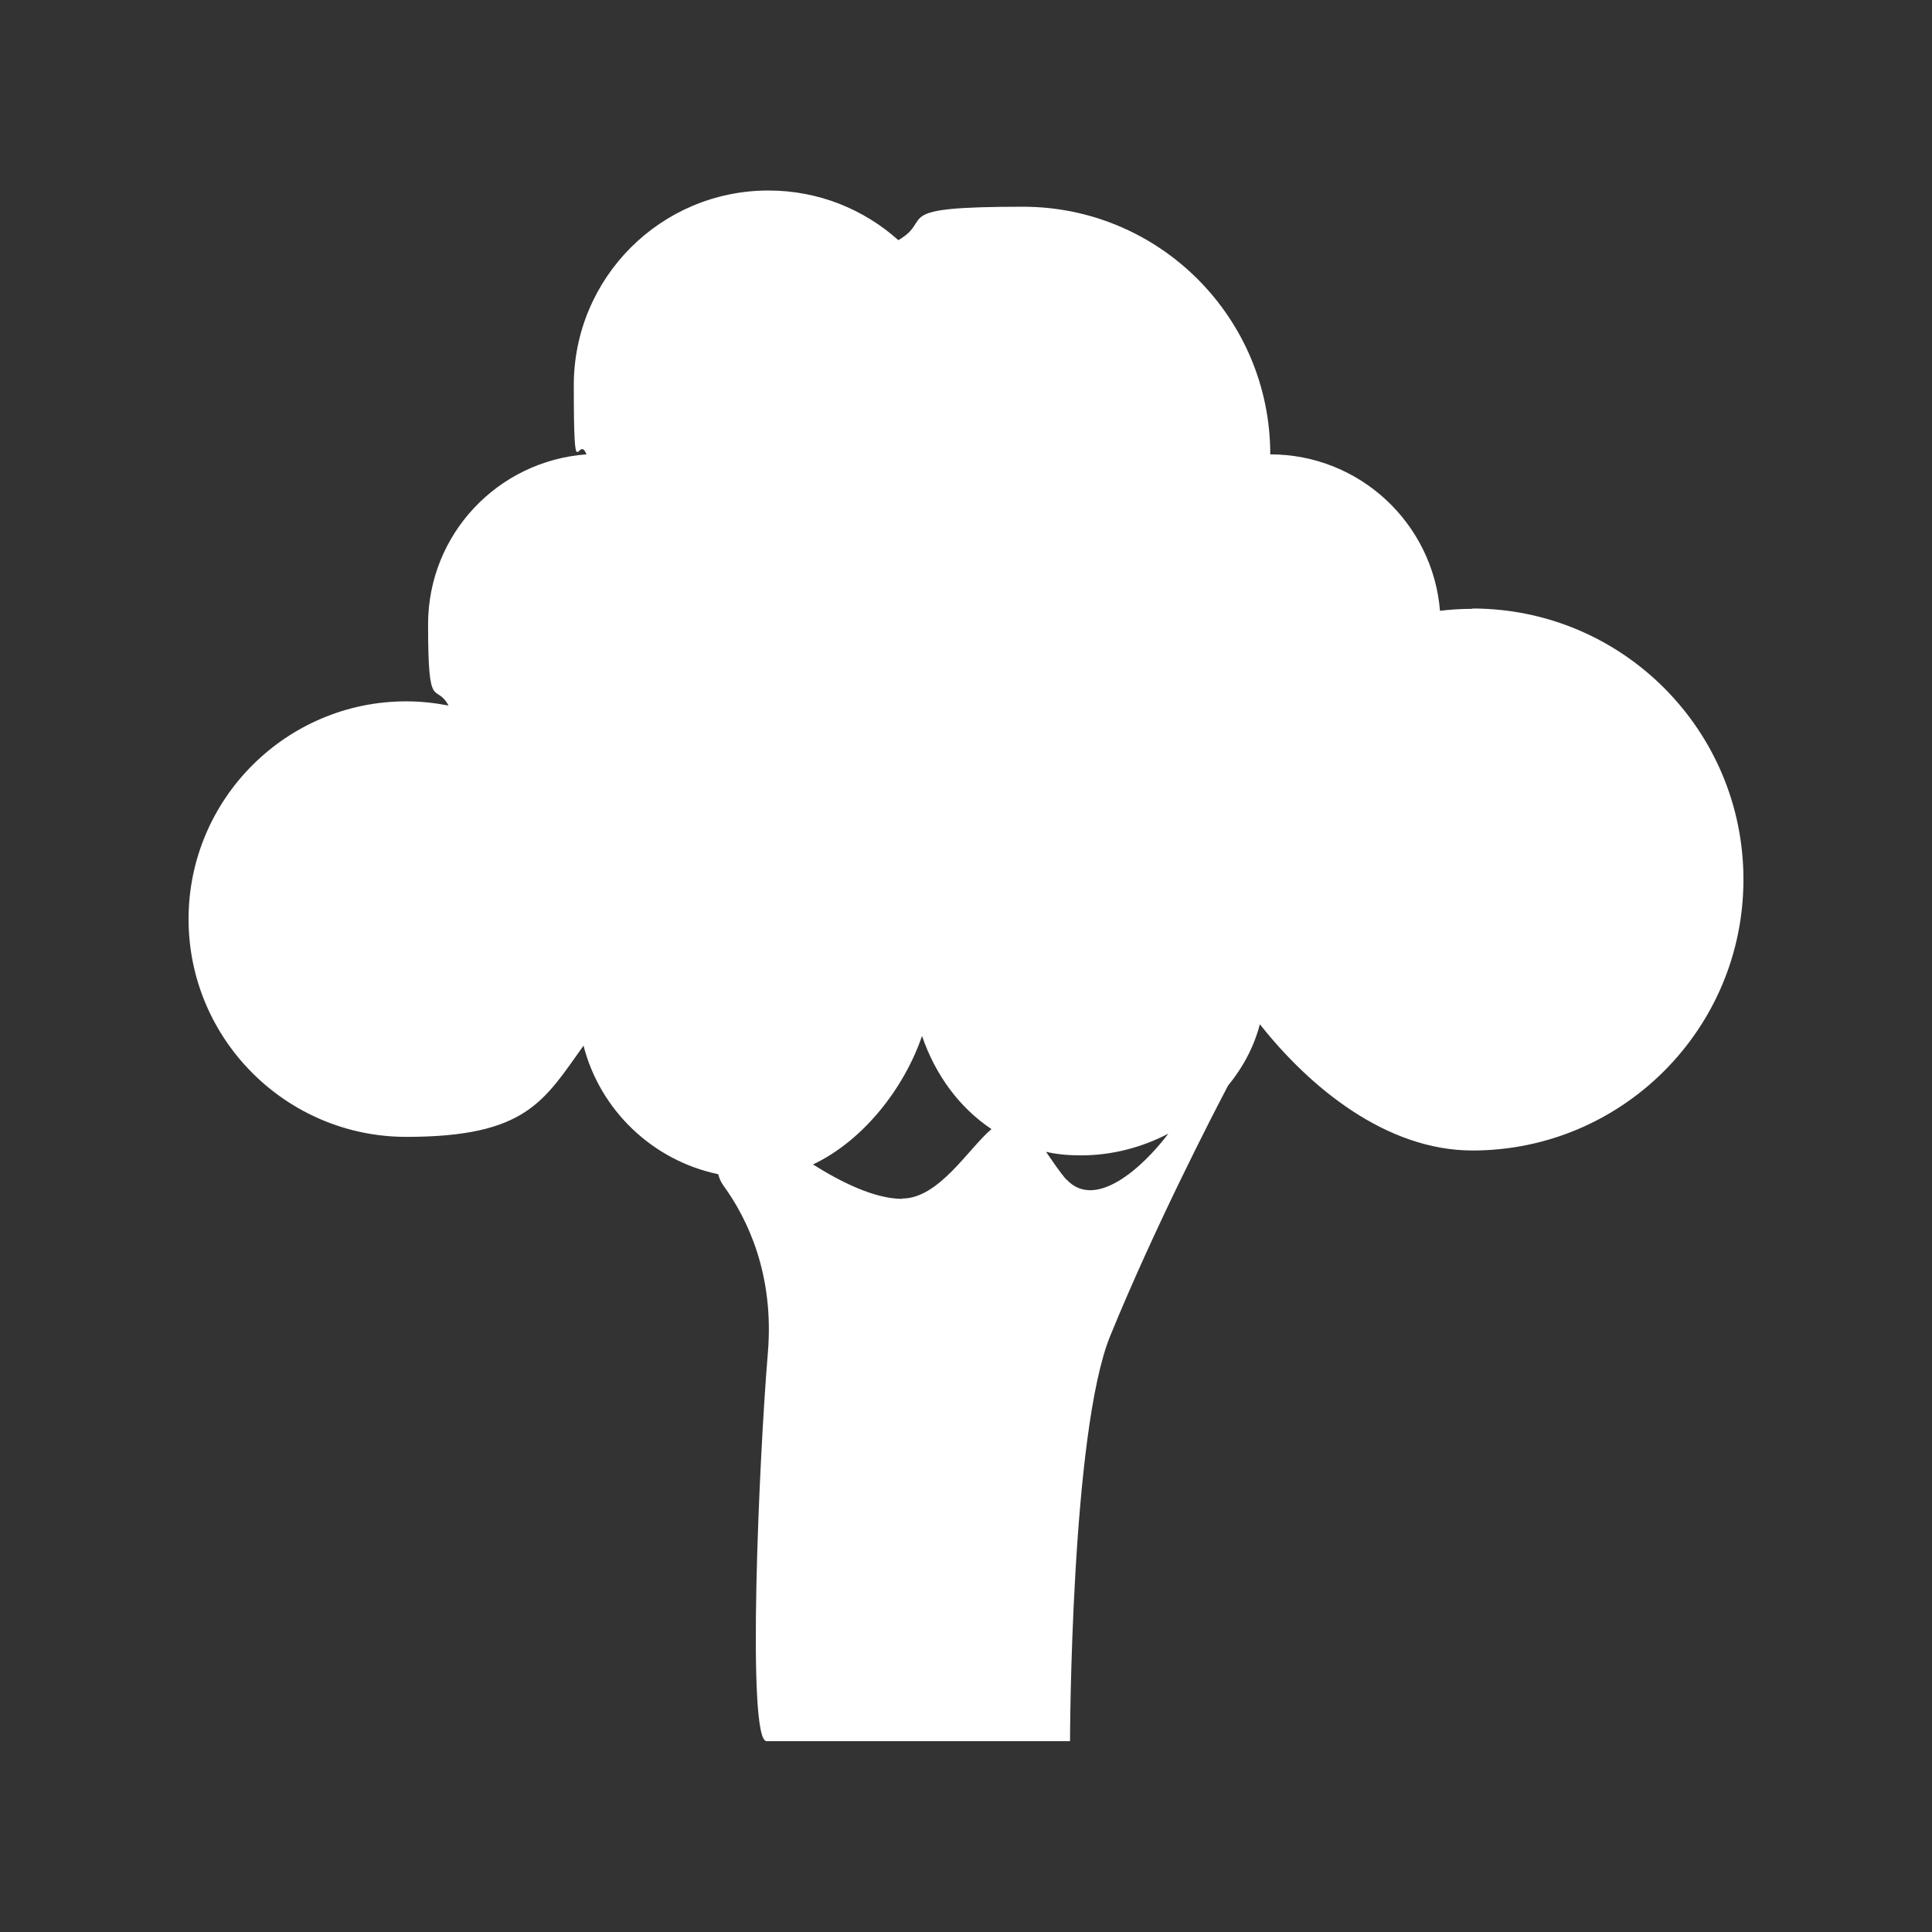 <?xml version="1.0" encoding="UTF-8"?>
<svg id="Laag_1" xmlns="http://www.w3.org/2000/svg" version="1.1" viewBox="0 0 595.3 595.3">
  <rect x="0" y="0" width="595.3" height="595.3" fill="#333333" stroke="none"/>
  <!-- Generator: Adobe Illustrator 30.0.0, SVG Export Plug-In . SVG Version: 2.1.1 Build 123)  -->
  <defs>
    <style>
      .st0 {
        fill: #fff;
      }
    </style>
  </defs>
  <path class="st0" d="M453.7,187.6c-3.4,0-6.7.2-10,.6-2.2-27-24.8-48.2-52.3-48.2,0-42.1-34.1-76.3-76.2-76.3s-27.1,3.8-38.4,10.3c-10.6-9.5-24.6-15.3-40-15.3-33.2,0-60,26.9-60,60s1.3,14.6,3.9,21.3c-27.3,2-48.8,24.6-48.8,52.4s2.3,17.6,6.3,25c-4.2-.8-8.5-1.3-13-1.3-37,0-67.1,30.1-67.1,67.1s30.1,67.1,67.1,67.1,42.4-11.1,54.6-28.1c5.1,19.9,21.3,35.4,41.5,39.6.3,1.2.8,2.4,1.6,3.5,7.5,10.3,15.7,27.5,13.7,51.5-2.7,32.2-6.6,119.7-.4,119.7h93.5s.2-95.1,12.4-124.9c13.6-33.3,31.5-68,36.3-77.1,4.6-5.6,8-12,9.8-18.9,15.3,19.4,38.9,38.9,65.5,38.9,46.1,0,83.5-37.4,83.5-83.5s-37.4-83.5-83.5-83.5ZM278,369.4c-8.6,0-19.1-5.3-27.5-10.6,15.8-7.5,28.2-23.8,33.6-39.6,4.1,12,11.5,22.1,21.4,28.7-7.1,6-16.2,21.4-27.5,21.4ZM328.6,363.5c-2.1-2.4-4.2-5.6-6.3-8.6,3.4.8,7,1.1,10.8,1.1,9.4,0,18.7-2.4,26.9-6.7-8,10.6-22.6,23.7-31.4,14.1Z"/>
</svg>